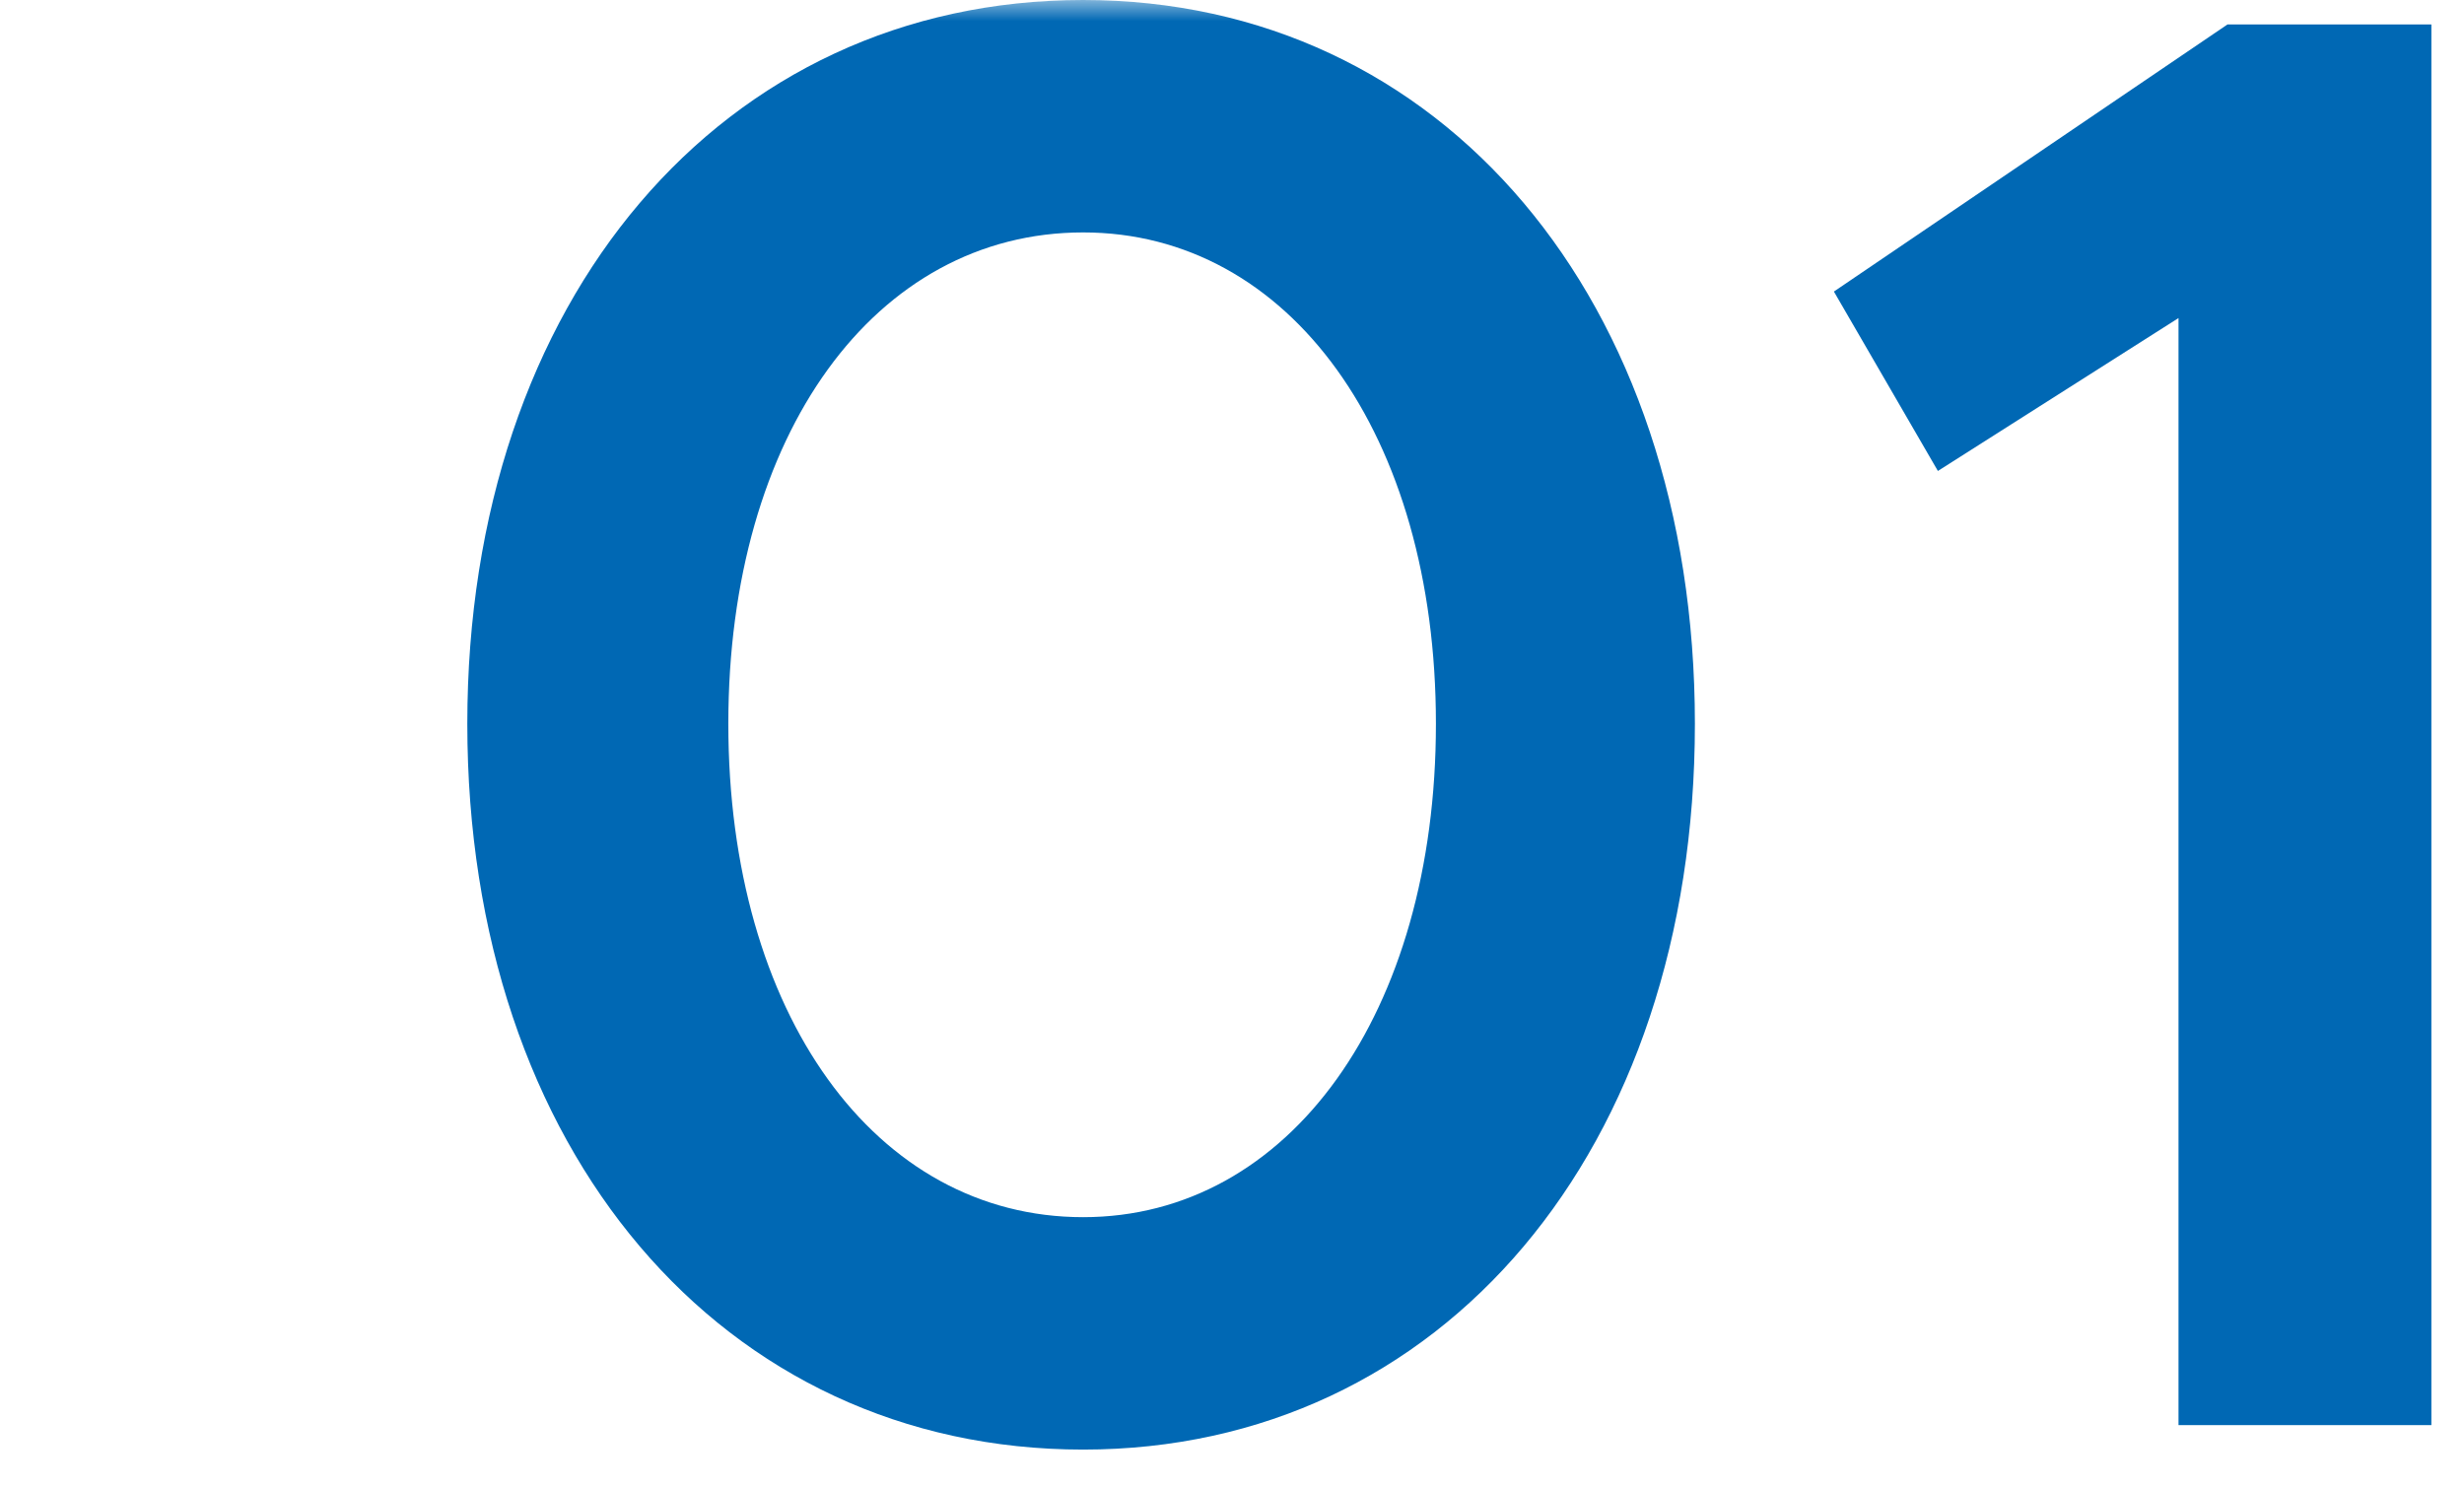 <svg width="58" height="35" viewBox="0 0 58 35" fill="none" xmlns="http://www.w3.org/2000/svg">
<mask id="mask0_1037_253" style="mask-type:alpha" maskUnits="userSpaceOnUse" x="0" y="0" width="58" height="35">
<rect width="58" height="35" fill="#D9D9D9"/>
</mask>
<g mask="url(#mask0_1037_253)">
<path d="M25.496 34.128C17 34.128 11 27.072 11 17.04C11 7.056 17 0 25.496 0C33.944 0 39.896 7.056 39.896 17.04C39.896 27.072 33.944 34.128 25.496 34.128ZM25.496 28.656C30.344 28.656 33.8 23.856 33.8 17.04C33.8 10.224 30.344 5.472 25.496 5.472C20.6 5.472 17.144 10.224 17.144 17.04C17.144 23.856 20.6 28.656 25.496 28.656Z" fill="#0068B4"/>
<path d="M51.28 33.552V7.488L45.616 11.088L43.168 6.864L52.432 0.576H57.232V33.552H51.28Z" fill="#0068B4"/>
</g>
</svg>
